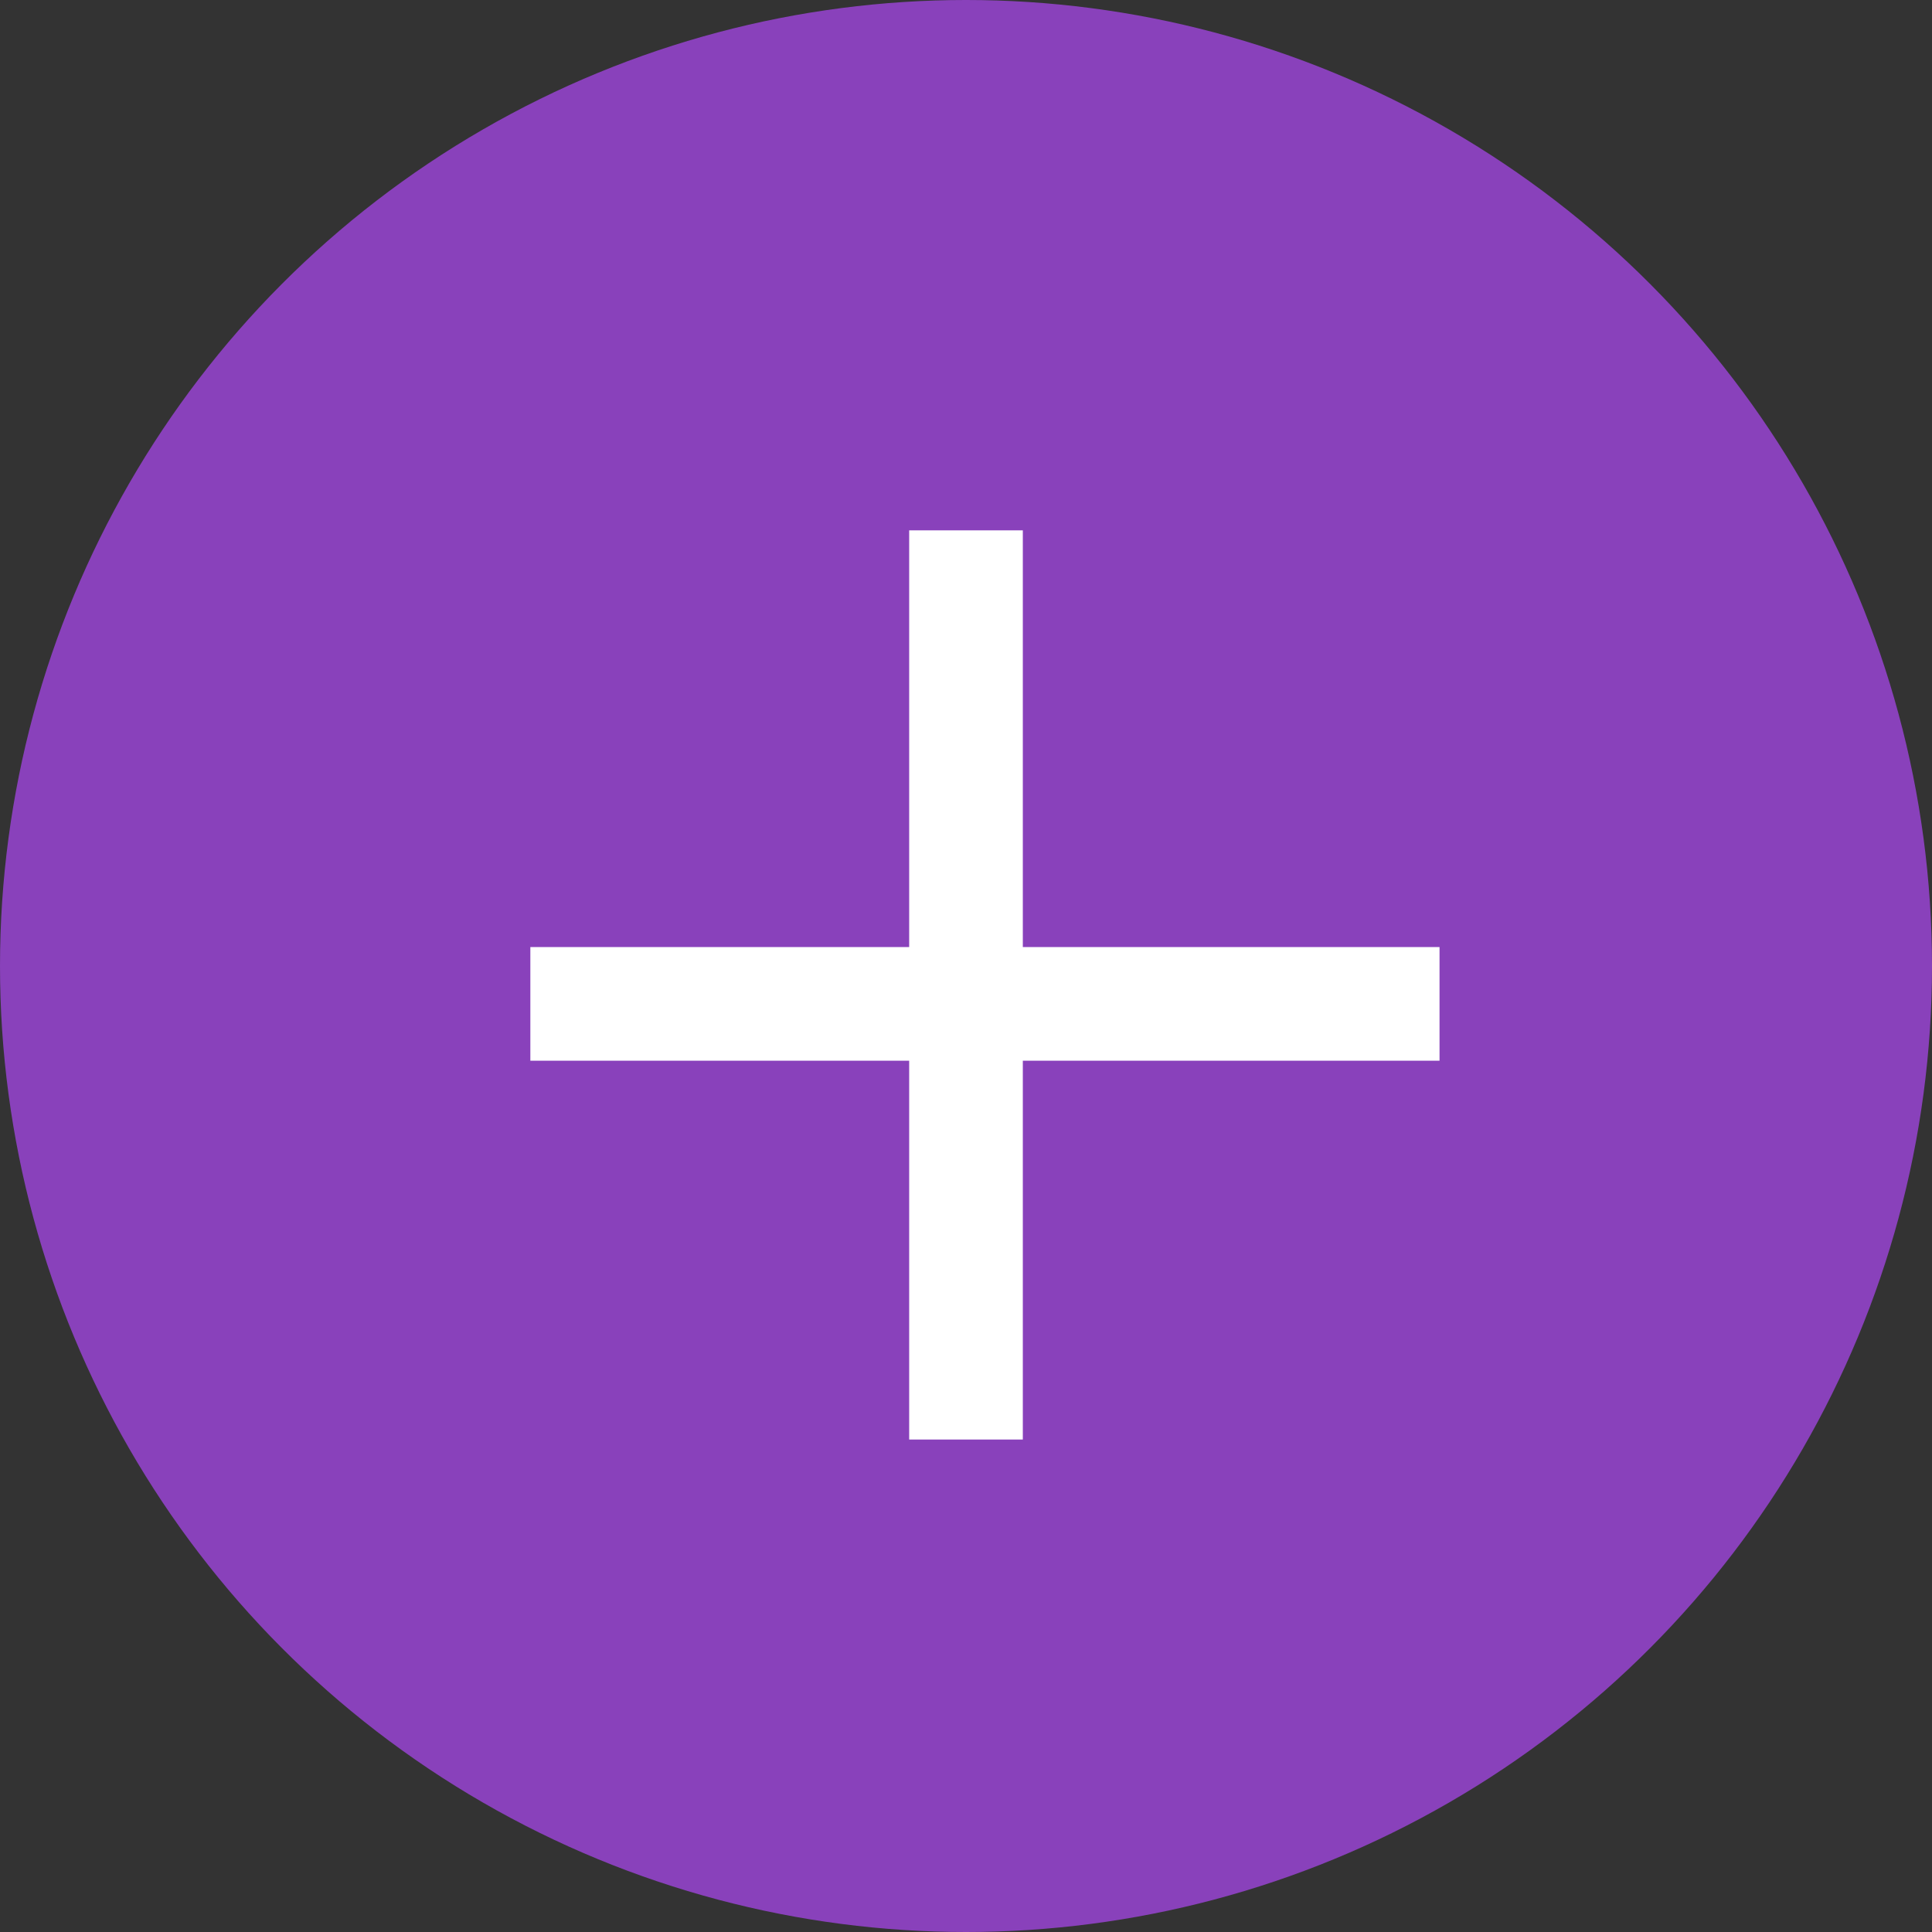 <svg xmlns="http://www.w3.org/2000/svg" width="51" height="51" viewBox="0 0 51 51">
  <rect x="0" y="0" width="51" height="51" fill="#333333" stroke="none"/>
  <g id="plus-icon" transform="translate(-332 -429)">
    <circle id="Ellipse_122" data-name="Ellipse 122" cx="25.5" cy="25.5" r="25.5" transform="translate(332 429)" fill="#8941bb"/>
    <g id="Plus" transform="translate(-2 -1)">
      <rect id="Rectangle_480" data-name="Rectangle 480" width="3" height="24" transform="translate(358 444)" fill="#fff"/>
      <rect id="Rectangle_481" data-name="Rectangle 481" width="3" height="24" transform="translate(348 458) rotate(-90)" fill="#fff"/>
    </g>
  </g>
</svg>
